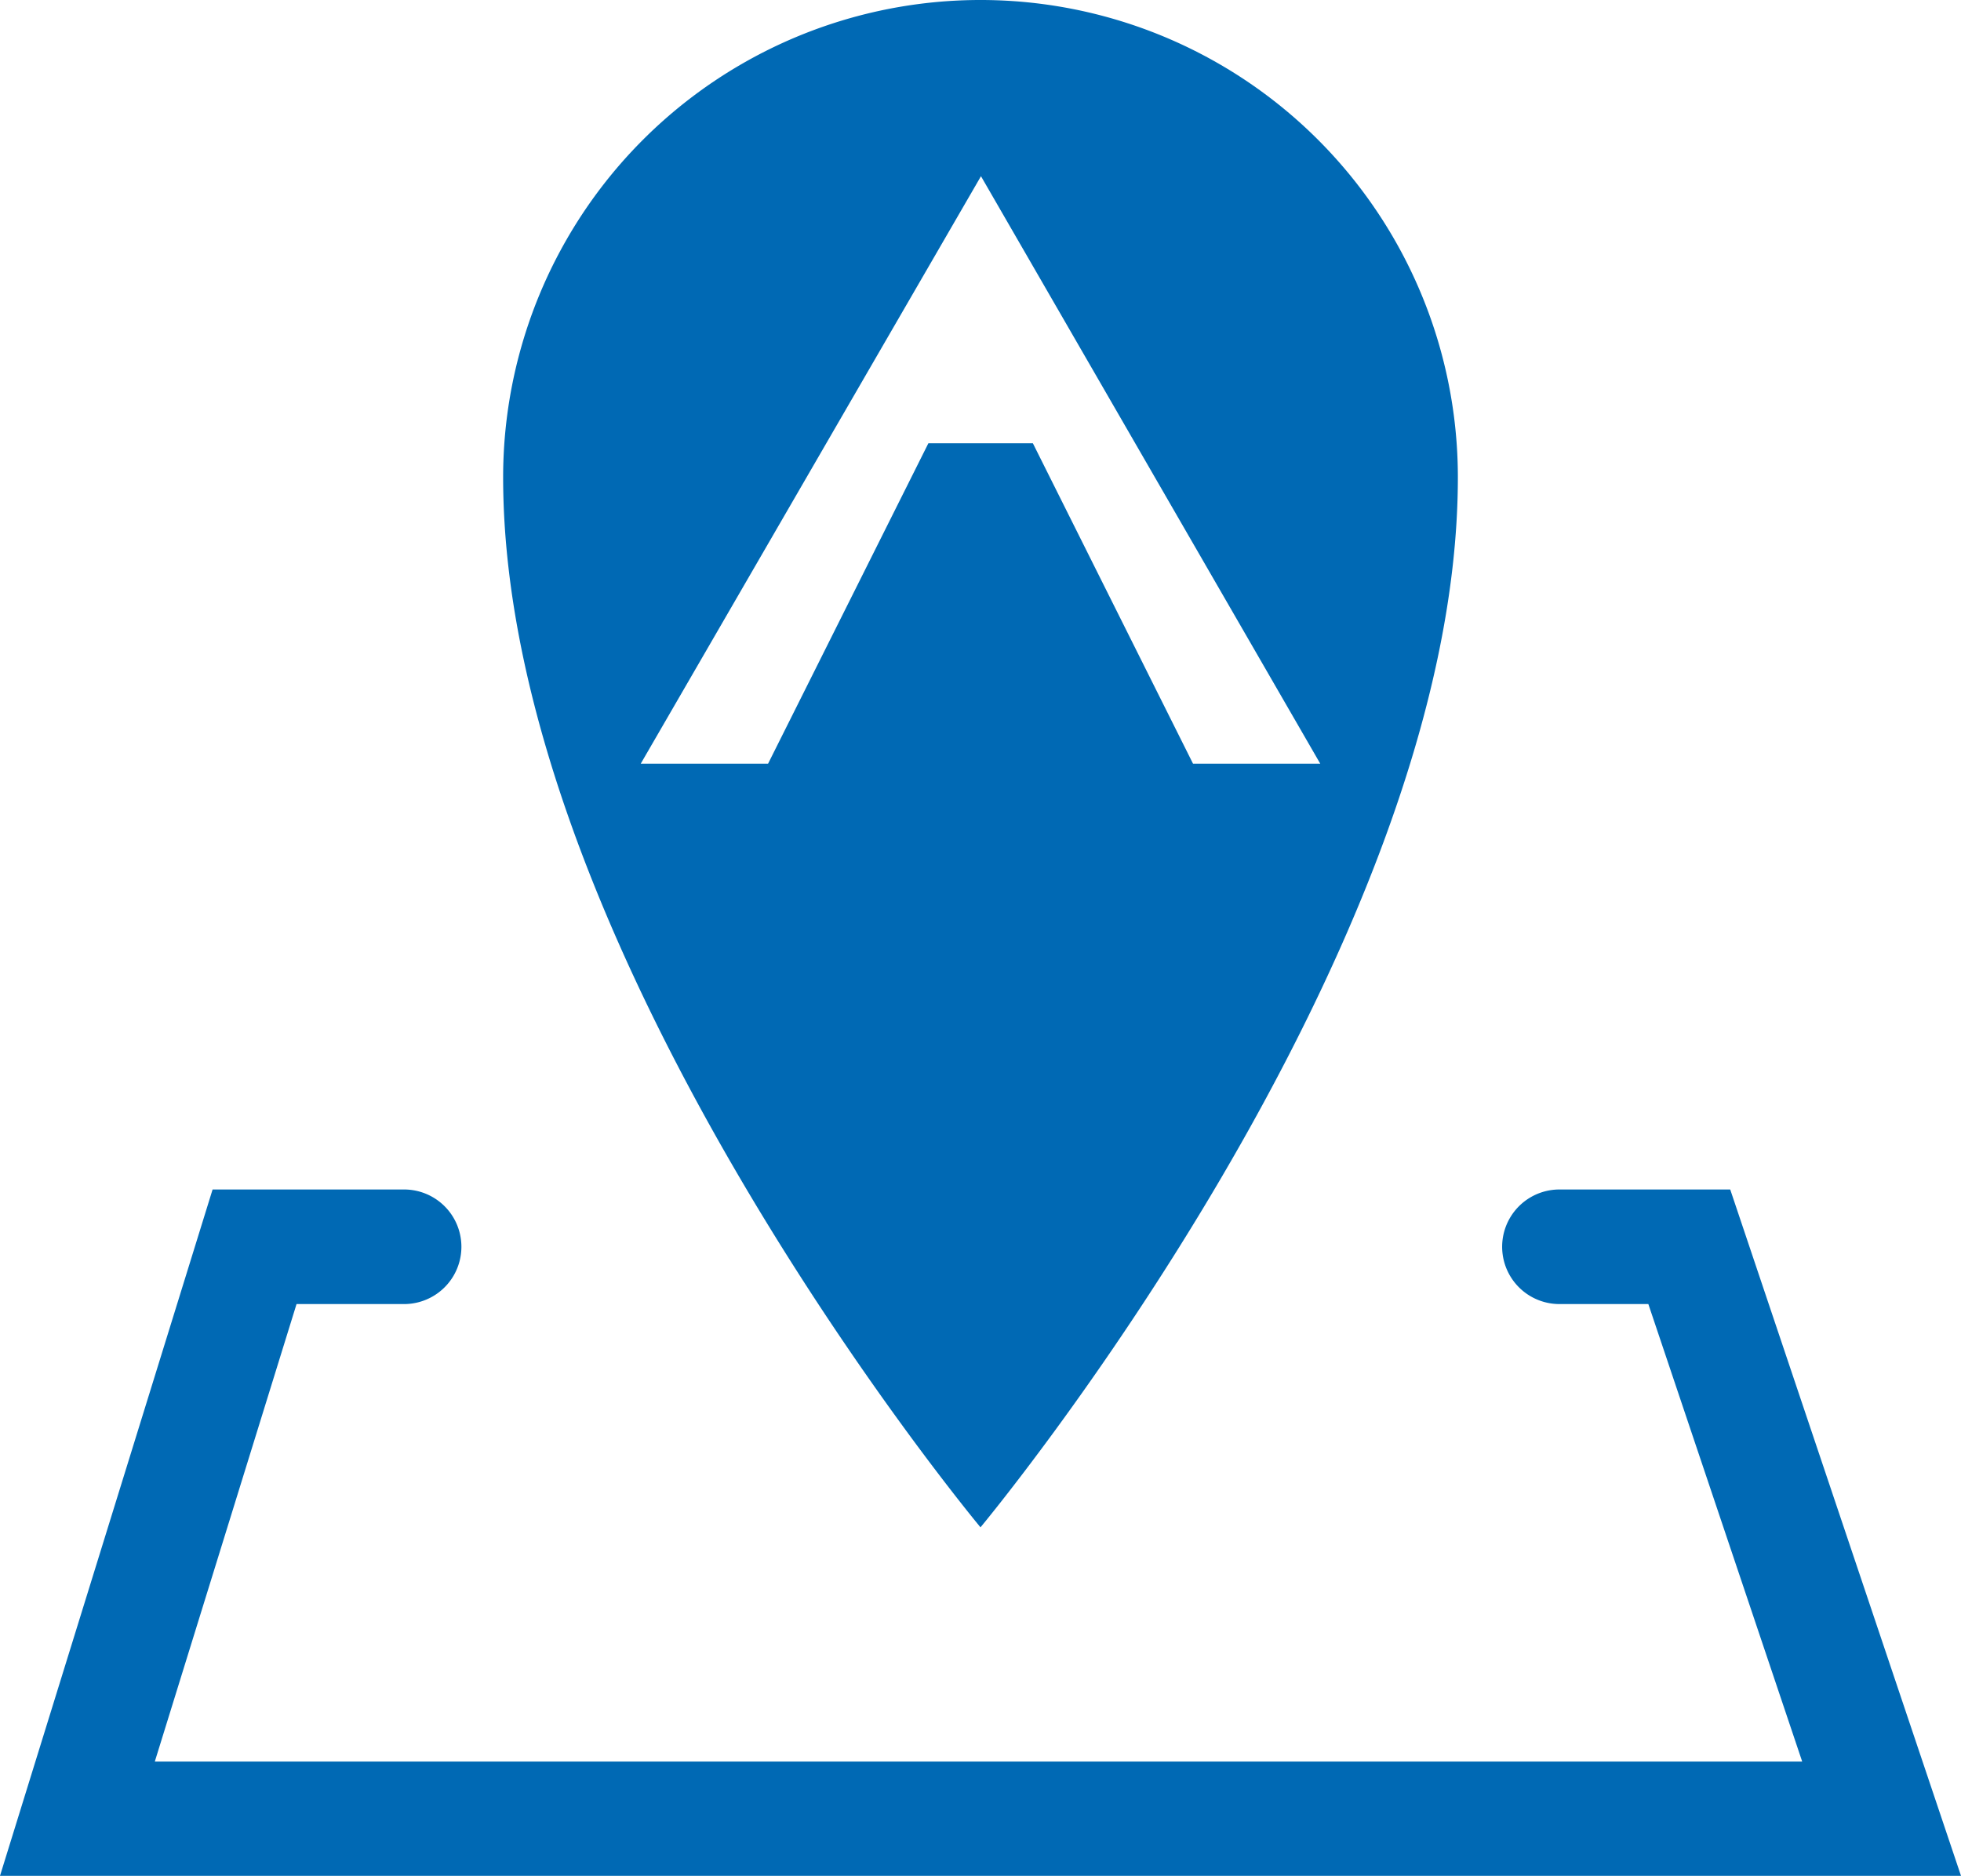 <svg xmlns="http://www.w3.org/2000/svg" viewBox="0 0 657.129 628.682"><title>lokalne_org</title><path d="M760.192,595.189H702.966a19.2,19.2,0,1,0,0,38.4h29.789l51.556,153.332H232.274l47.492-153.332h36.047a19.2,19.2,0,0,0,0-38.4h-64.178L180.397,825.214H837.526Z" transform="translate(-180.397 -196.532)" fill="#0069b4" fill-rule="evenodd"></path><path d="M508.961,196.532A159.96,159.96,0,0,0,348.998,356.495c0,159.963,159.963,351.919,159.963,351.919S668.925,516.458,668.925,356.495A159.96,159.96,0,0,0,508.961,196.532Zm17.551,148.566H491.493L437.781,452.473H395.113L509.121,255.586,622.81,452.473H580.175Z" transform="translate(-180.397 -196.532)" fill="#0069b4"></path></svg>
